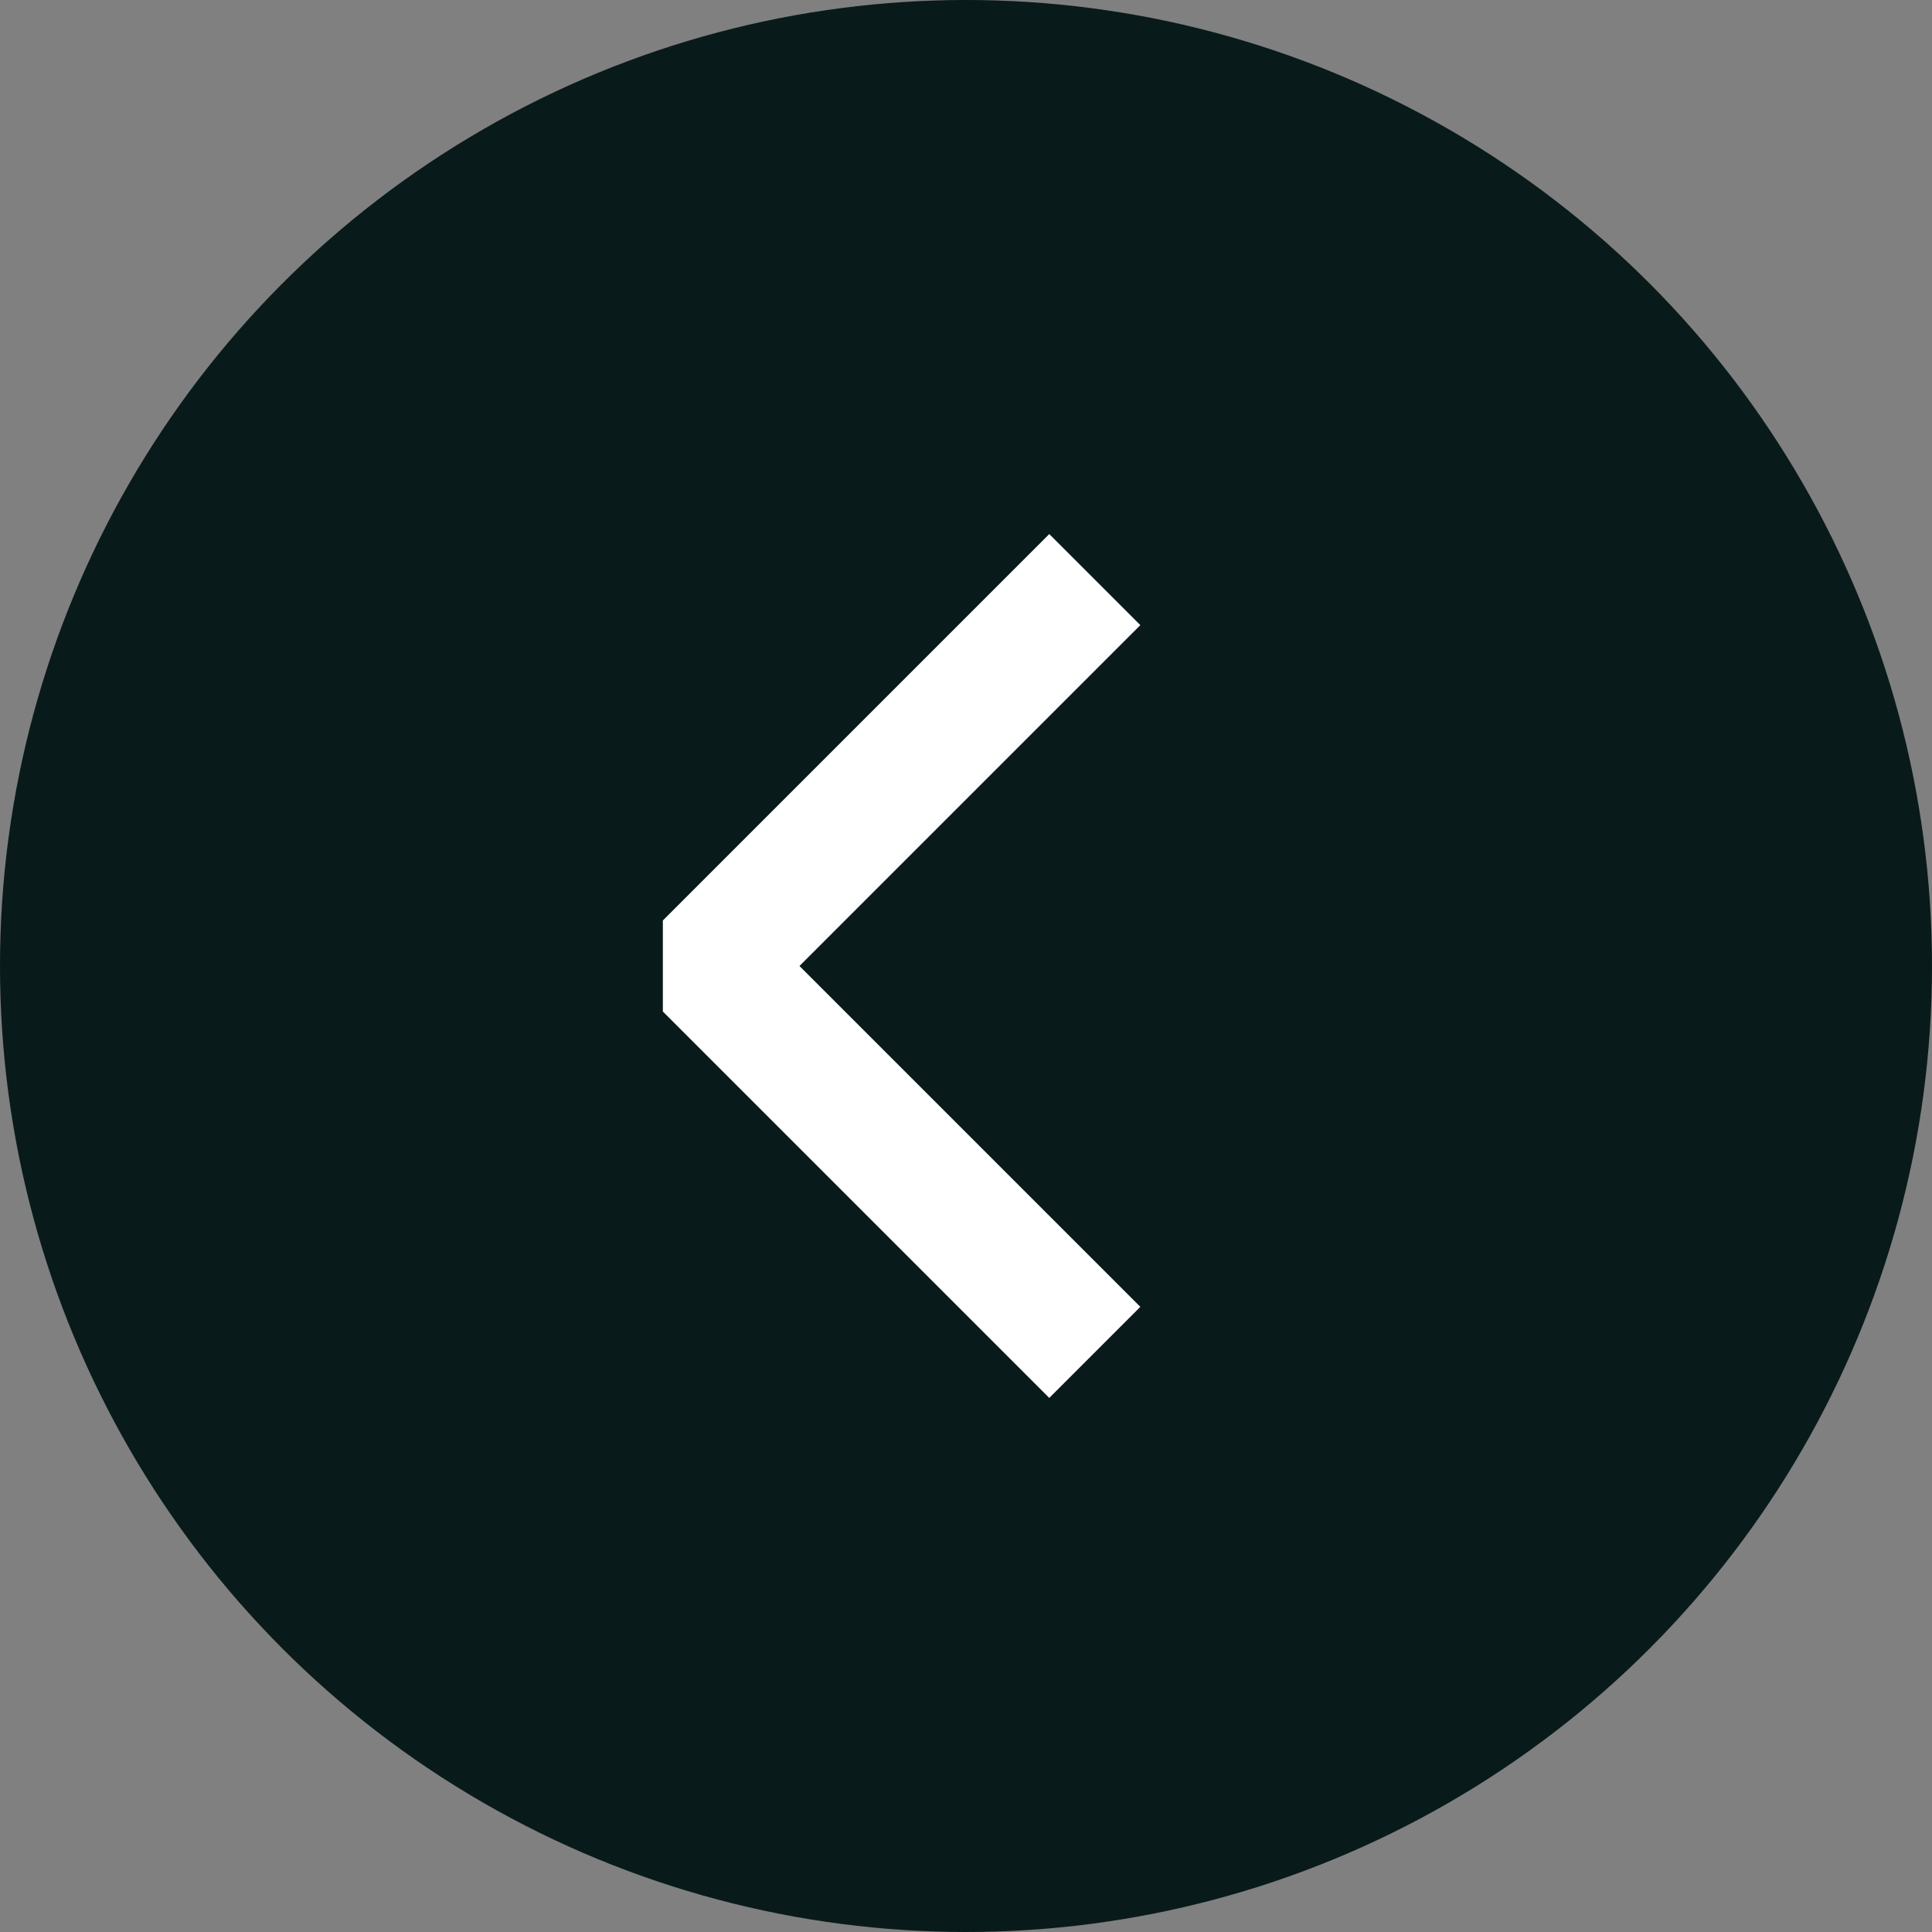 <svg width="30" height="30" viewBox="0 0 30 30" fill="none" xmlns="http://www.w3.org/2000/svg">
<rect x="0" y="0" width="30" height="30" fill="#808080" stroke="none"/>
<circle cx="15" cy="15" r="15" transform="matrix(-1 0 0 1 30 0)" fill="#091A1B"/>
<path d="M17 9L11 15L17 21" stroke="white" stroke-width="2" stroke-linejoin="bevel"/>
</svg>

